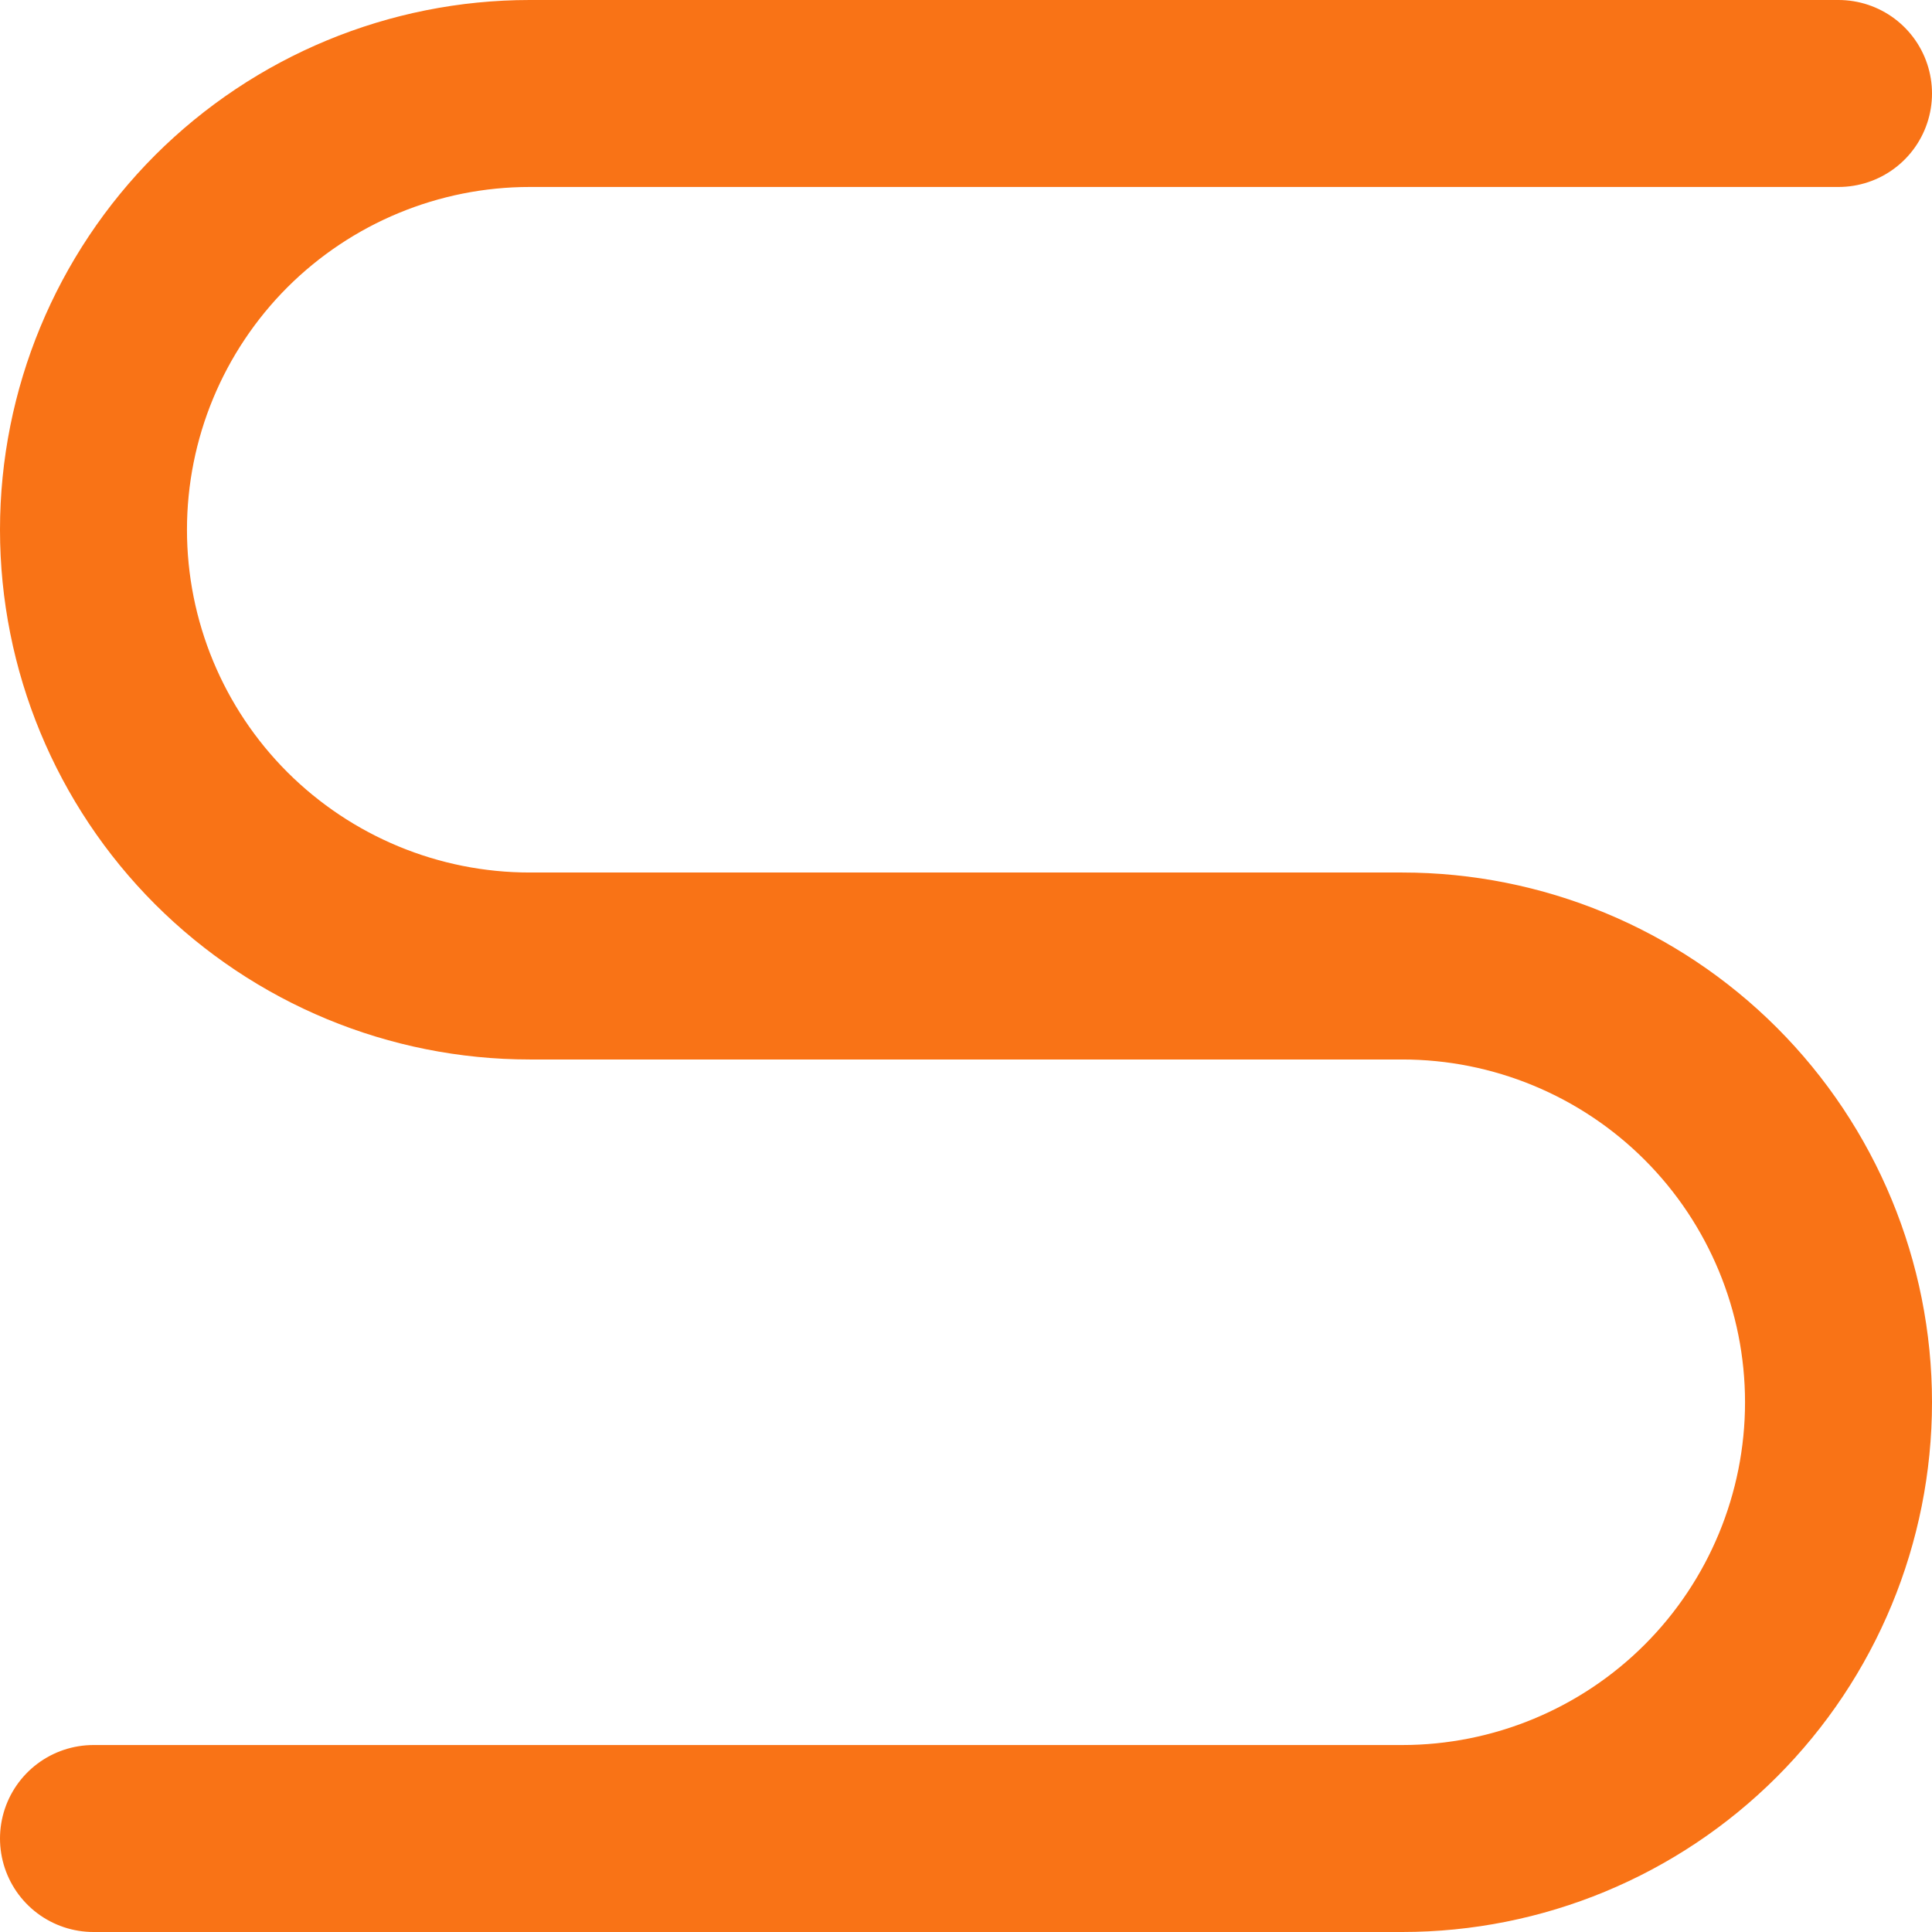 <?xml version="1.0" encoding="utf-8"?>
<svg xmlns="http://www.w3.org/2000/svg" fill="none" height="100%" overflow="visible" preserveAspectRatio="none" style="display: block;" viewBox="0 0 15.5 15.5" width="100%">
<path d="M14.75 0.75H4.25C3.322 0.75 2.432 1.119 1.775 1.775C1.119 2.432 0.75 3.322 0.75 4.25C0.75 5.178 1.119 6.069 1.775 6.725C2.432 7.381 3.322 7.75 4.25 7.75H11.25C12.178 7.75 13.069 8.119 13.725 8.775C14.381 9.431 14.75 10.322 14.75 11.25C14.75 12.178 14.381 13.069 13.725 13.725C13.069 14.381 12.178 14.75 11.25 14.75H0.75" id="Vector" stroke="#F97316" stroke-linecap="round" stroke-linejoin="round" stroke-width="1.5"/>
</svg>